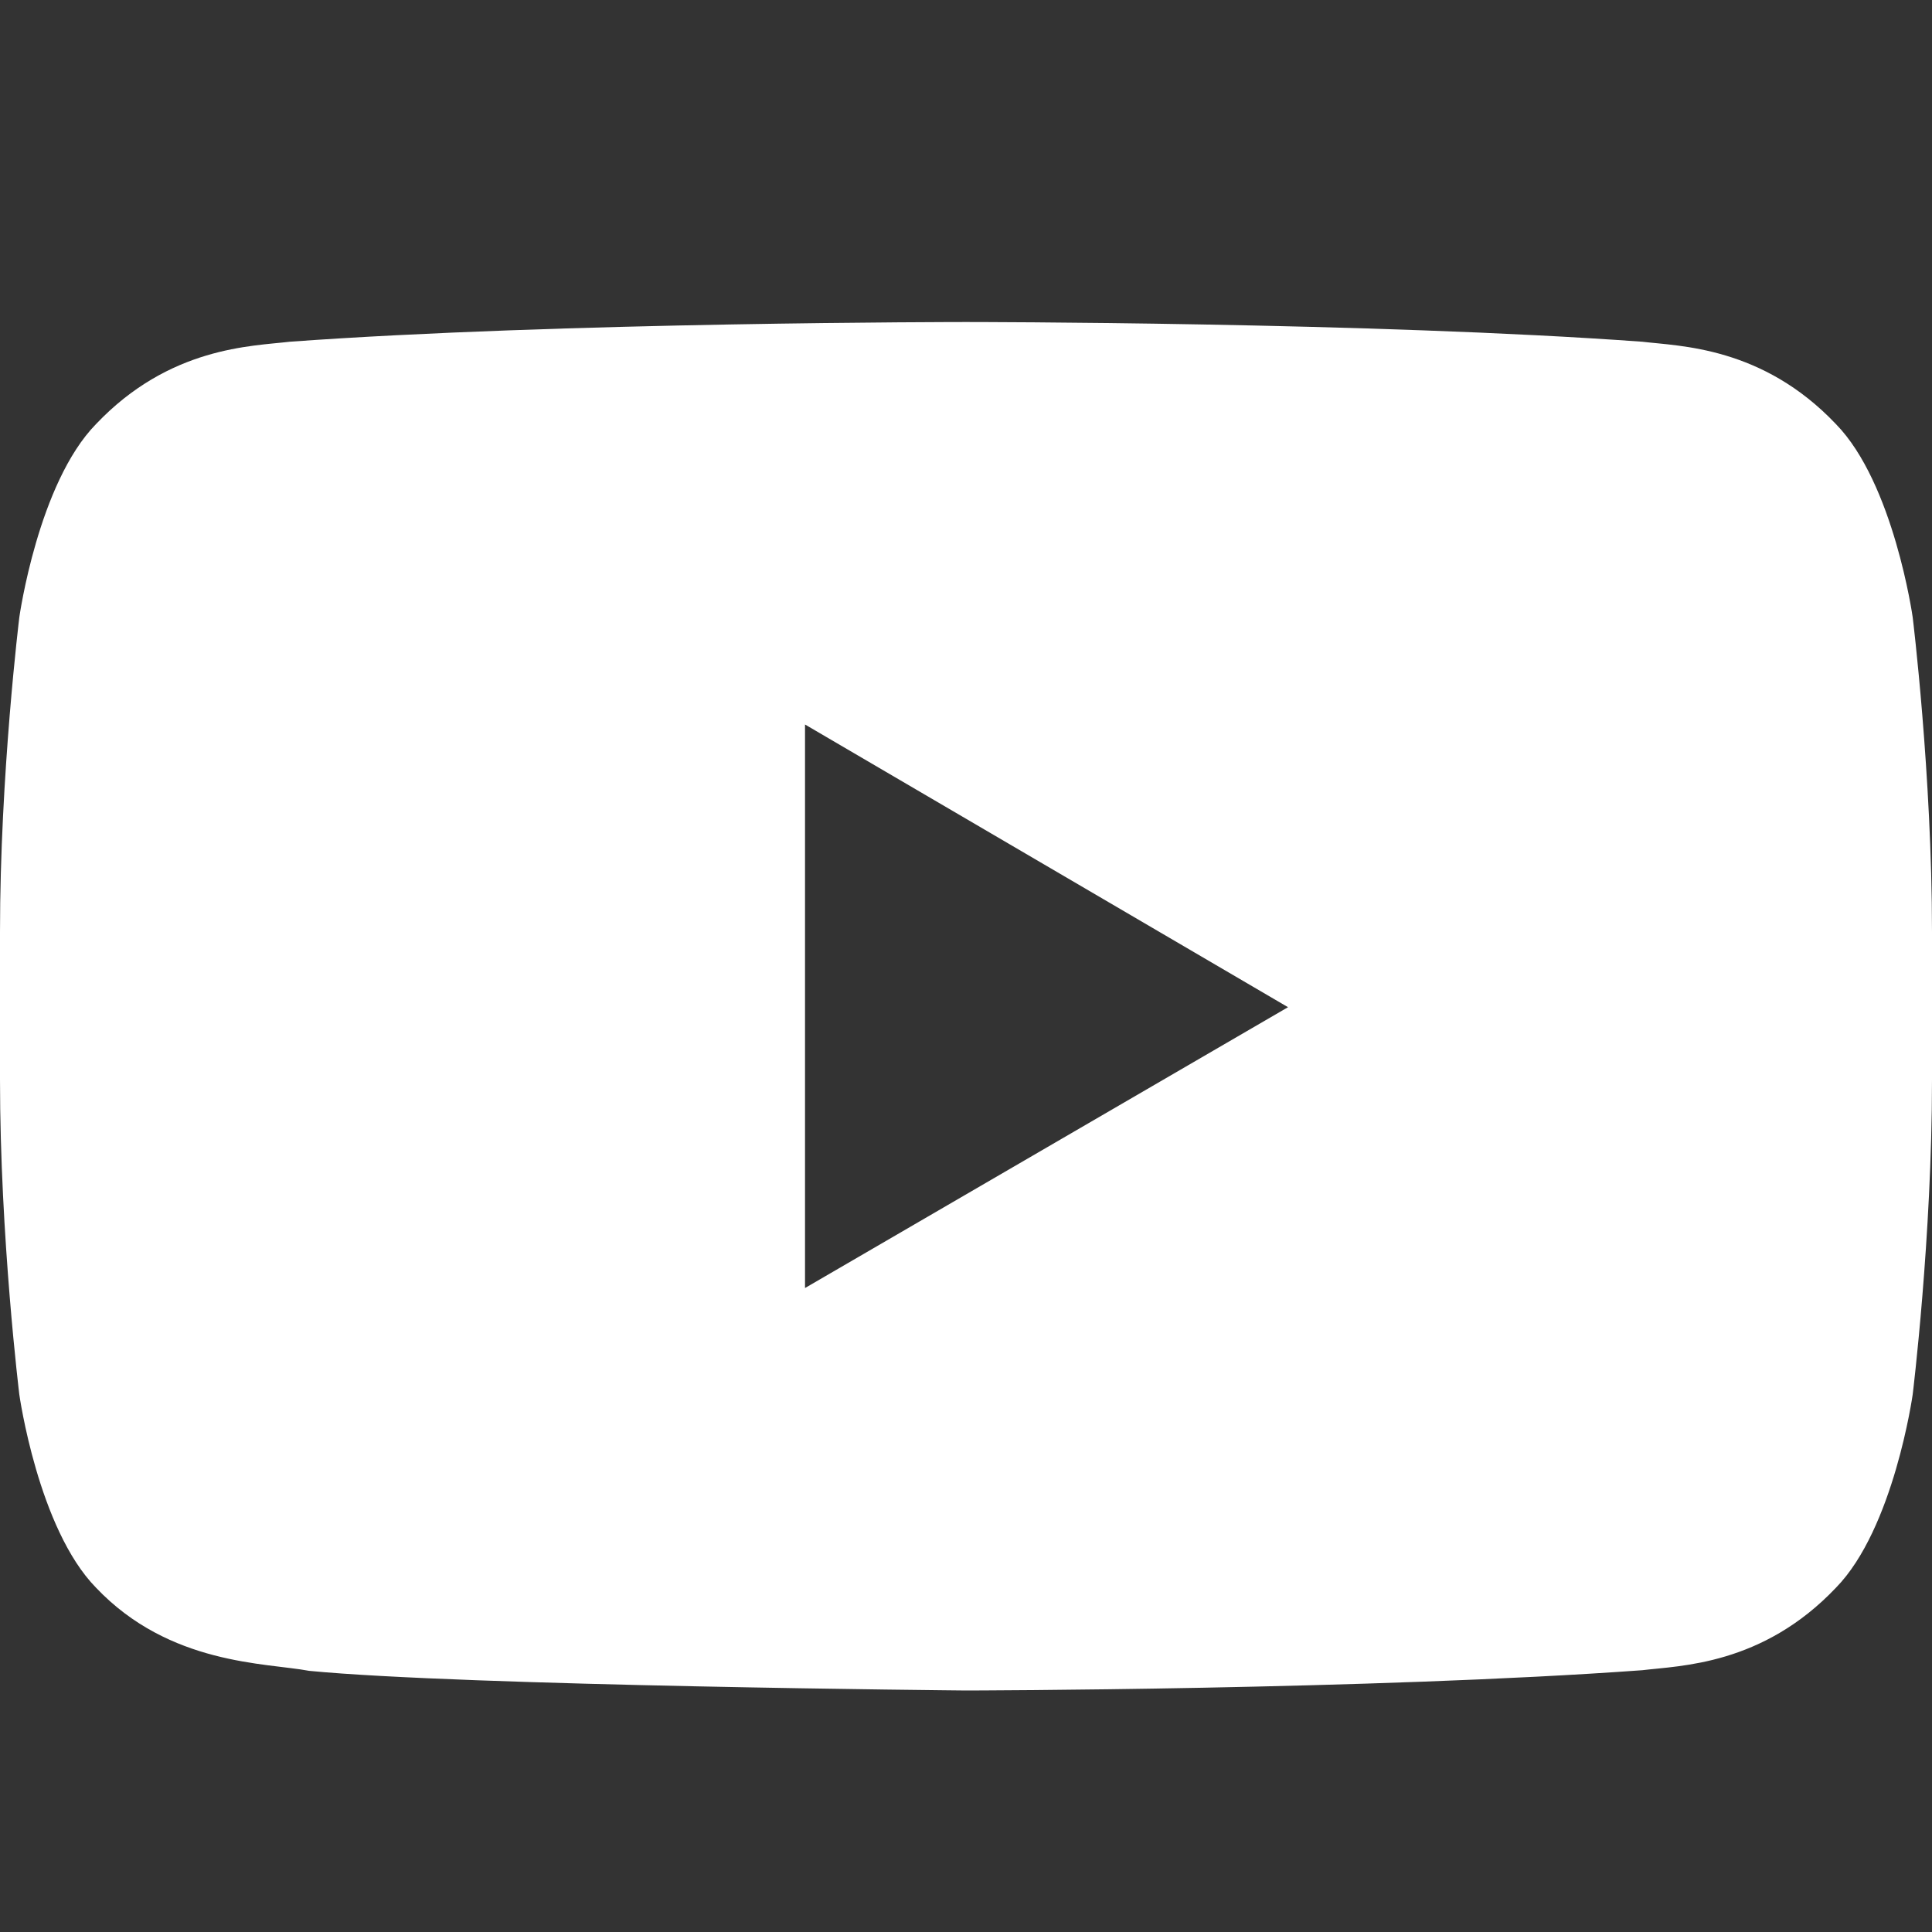<svg width="34" height="34" viewBox="0 0 34 34" fill="none" xmlns="http://www.w3.org/2000/svg">
<rect x="0" y="0" width="34" height="34" fill="#333333" stroke="none"/>
<path d="M14.167 22.667V12.75L22.667 17.725L14.167 22.667ZM33.66 10.861C33.66 10.861 33.327 8.503 32.309 7.463C31.015 6.099 29.566 6.093 28.901 6.014C24.144 5.667 17.007 5.667 17.007 5.667H16.993C16.993 5.667 9.856 5.667 5.099 6.014C4.433 6.093 2.985 6.099 1.69 7.463C0.671 8.503 0.34 10.863 0.34 10.863C0.34 10.863 0 13.631 0 16.401V19C0 21.771 0.34 24.542 0.34 24.542C0.34 24.542 0.671 26.901 1.69 27.941C2.985 29.305 4.684 29.261 5.44 29.404C8.16 29.669 17 29.75 17 29.75C17 29.75 24.144 29.739 28.901 29.393C29.567 29.312 31.015 29.306 32.309 27.942C33.328 26.902 33.66 24.542 33.66 24.542C33.66 24.542 34 21.773 34 19.002V16.404C34 13.633 33.66 10.861 33.66 10.861Z" fill="white"/>
</svg>
